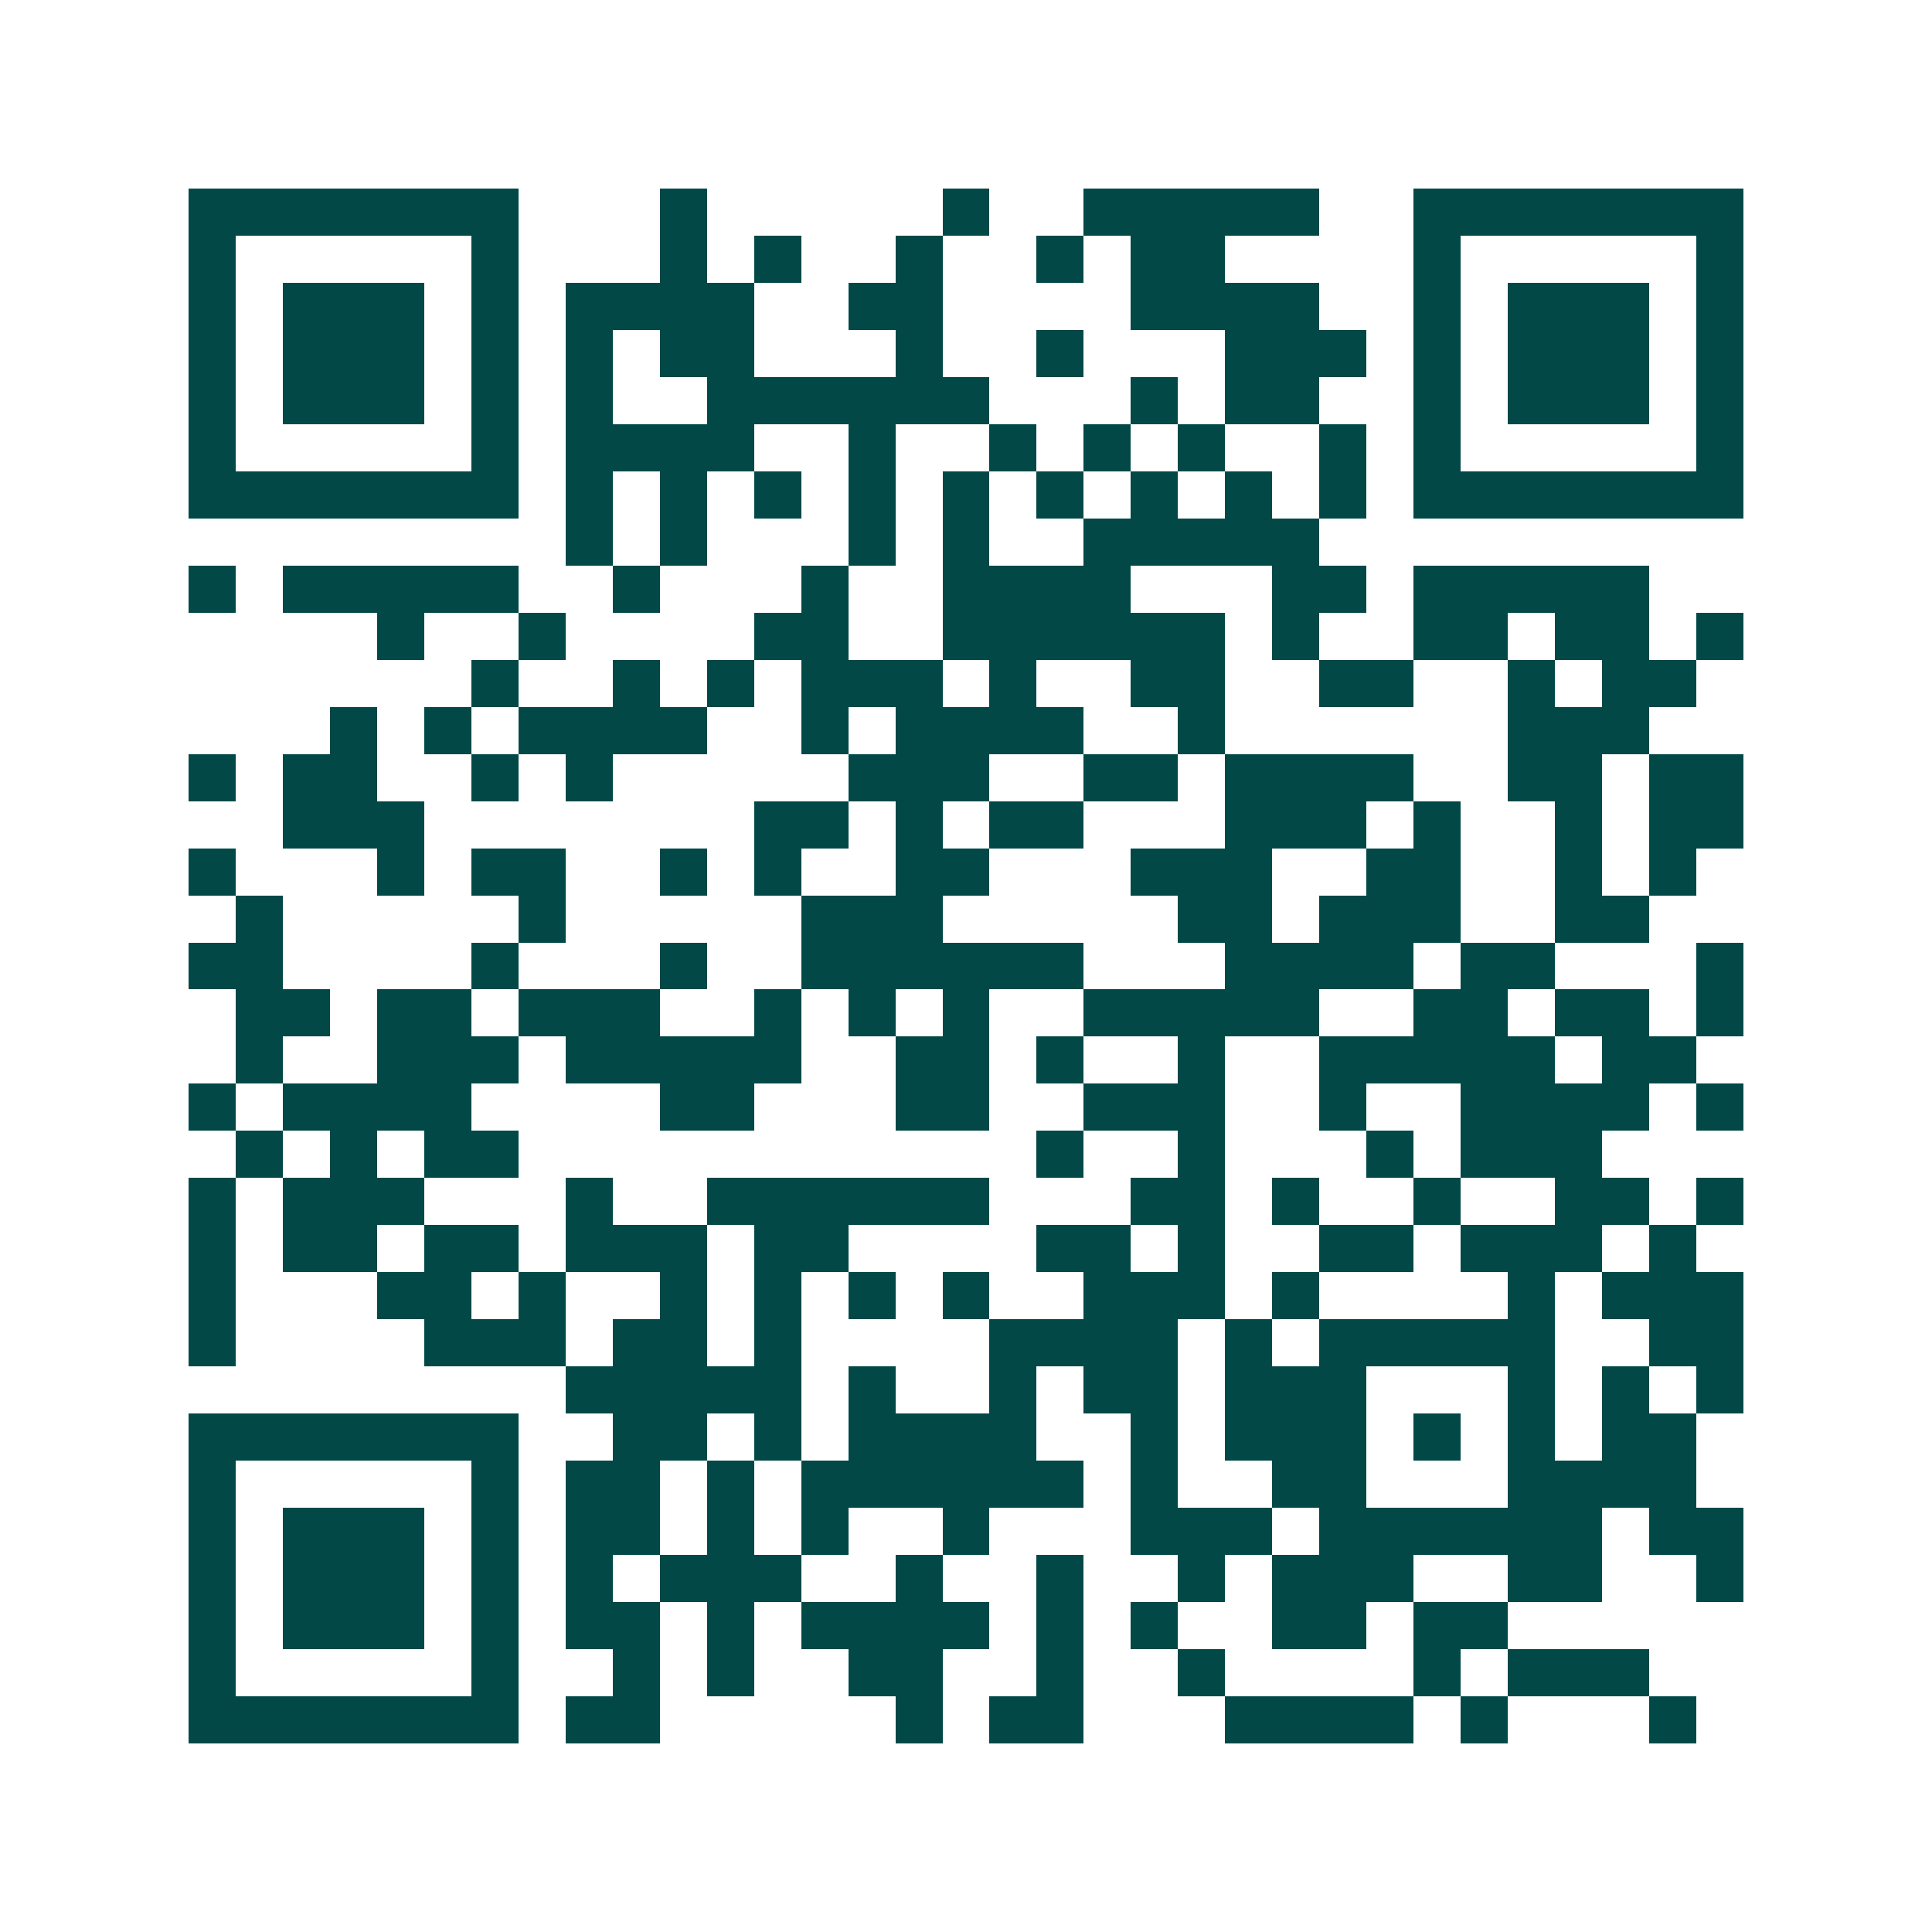 <svg xmlns="http://www.w3.org/2000/svg" width="200" height="200" viewBox="0 0 41 41" shape-rendering="crispEdges"><path fill="#ffffff" d="M0 0h41v41H0z"/><path stroke="#014847" d="M4 4.5h7m3 0h1m5 0h1m2 0h5m2 0h7M4 5.5h1m5 0h1m3 0h1m1 0h1m2 0h1m2 0h1m1 0h2m4 0h1m5 0h1M4 6.5h1m1 0h3m1 0h1m1 0h4m2 0h2m4 0h4m2 0h1m1 0h3m1 0h1M4 7.5h1m1 0h3m1 0h1m1 0h1m1 0h2m3 0h1m2 0h1m3 0h3m1 0h1m1 0h3m1 0h1M4 8.5h1m1 0h3m1 0h1m1 0h1m2 0h6m3 0h1m1 0h2m2 0h1m1 0h3m1 0h1M4 9.5h1m5 0h1m1 0h4m2 0h1m2 0h1m1 0h1m1 0h1m2 0h1m1 0h1m5 0h1M4 10.5h7m1 0h1m1 0h1m1 0h1m1 0h1m1 0h1m1 0h1m1 0h1m1 0h1m1 0h1m1 0h7M12 11.5h1m1 0h1m3 0h1m1 0h1m2 0h5M4 12.5h1m1 0h5m2 0h1m3 0h1m2 0h4m3 0h2m1 0h5M8 13.5h1m2 0h1m4 0h2m2 0h6m1 0h1m2 0h2m1 0h2m1 0h1M10 14.5h1m2 0h1m1 0h1m1 0h3m1 0h1m2 0h2m2 0h2m2 0h1m1 0h2M7 15.5h1m1 0h1m1 0h4m2 0h1m1 0h4m2 0h1m6 0h3M4 16.5h1m1 0h2m2 0h1m1 0h1m5 0h3m2 0h2m1 0h4m2 0h2m1 0h2M6 17.5h3m7 0h2m1 0h1m1 0h2m3 0h3m1 0h1m2 0h1m1 0h2M4 18.5h1m3 0h1m1 0h2m2 0h1m1 0h1m2 0h2m3 0h3m2 0h2m2 0h1m1 0h1M5 19.5h1m5 0h1m5 0h3m5 0h2m1 0h3m2 0h2M4 20.5h2m4 0h1m3 0h1m2 0h6m3 0h4m1 0h2m3 0h1M5 21.5h2m1 0h2m1 0h3m2 0h1m1 0h1m1 0h1m2 0h5m2 0h2m1 0h2m1 0h1M5 22.5h1m2 0h3m1 0h5m2 0h2m1 0h1m2 0h1m2 0h5m1 0h2M4 23.5h1m1 0h4m4 0h2m3 0h2m2 0h3m2 0h1m2 0h4m1 0h1M5 24.5h1m1 0h1m1 0h2m11 0h1m2 0h1m3 0h1m1 0h3M4 25.5h1m1 0h3m3 0h1m2 0h6m3 0h2m1 0h1m2 0h1m2 0h2m1 0h1M4 26.5h1m1 0h2m1 0h2m1 0h3m1 0h2m4 0h2m1 0h1m2 0h2m1 0h3m1 0h1M4 27.5h1m3 0h2m1 0h1m2 0h1m1 0h1m1 0h1m1 0h1m2 0h3m1 0h1m4 0h1m1 0h3M4 28.5h1m4 0h3m1 0h2m1 0h1m4 0h4m1 0h1m1 0h5m2 0h2M12 29.5h5m1 0h1m2 0h1m1 0h2m1 0h3m3 0h1m1 0h1m1 0h1M4 30.5h7m2 0h2m1 0h1m1 0h4m2 0h1m1 0h3m1 0h1m1 0h1m1 0h2M4 31.5h1m5 0h1m1 0h2m1 0h1m1 0h6m1 0h1m2 0h2m3 0h4M4 32.5h1m1 0h3m1 0h1m1 0h2m1 0h1m1 0h1m2 0h1m3 0h3m1 0h6m1 0h2M4 33.5h1m1 0h3m1 0h1m1 0h1m1 0h3m2 0h1m2 0h1m2 0h1m1 0h3m2 0h2m2 0h1M4 34.5h1m1 0h3m1 0h1m1 0h2m1 0h1m1 0h4m1 0h1m1 0h1m2 0h2m1 0h2M4 35.5h1m5 0h1m2 0h1m1 0h1m2 0h2m2 0h1m2 0h1m4 0h1m1 0h3M4 36.5h7m1 0h2m5 0h1m1 0h2m3 0h4m1 0h1m3 0h1"/></svg>
